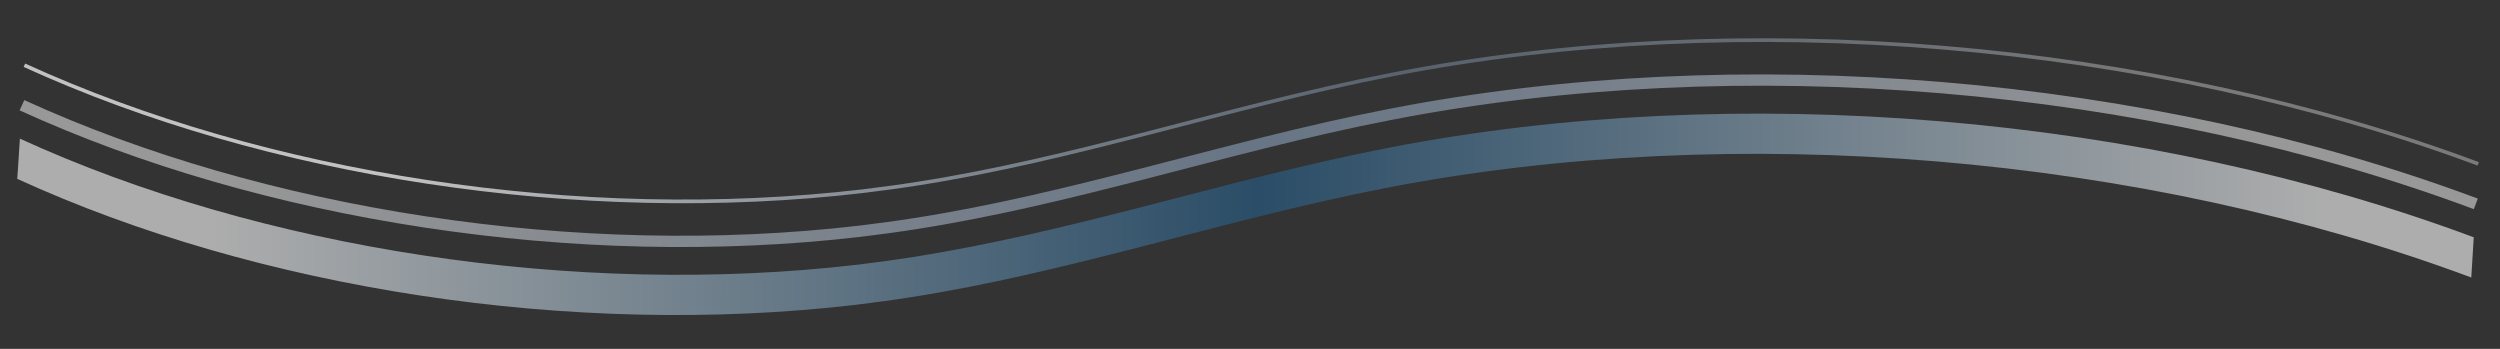 <?xml version="1.0" encoding="UTF-8"?>
<!-- Generator: Adobe Illustrator 27.3.1, SVG Export Plug-In . SVG Version: 6.00 Build 0)  -->
<svg xmlns="http://www.w3.org/2000/svg" xmlns:xlink="http://www.w3.org/1999/xlink" version="1.1" id="Ebene_1" x="0px" y="0px" viewBox="0 0 1218.9 170.1" style="enable-background:new 0 0 1218.9 170.1;" xml:space="preserve">
<rect x="0" y="0" width="1218.9" height="170.1" fill="#333333" stroke="none"/>
<style type="text/css">
	.st0{opacity:0.7;fill:none;stroke:url(#SVGID_1_);stroke-width:1.8;stroke-miterlimit:10;}
	.st1{opacity:0.6;fill:url(#SVGID_00000096028287003976975320000018322139289280401035_);}
	.st2{opacity:0.7;}
	
		.st3{opacity:0.7;fill:none;stroke:url(#SVGID_00000165917109696424044920000017160947330511867068_);stroke-width:5.5;stroke-miterlimit:10;}
</style>
<g>
	<linearGradient id="SVGID_1_" gradientUnits="userSpaceOnUse" x1="11.488" y1="58.933" x2="1208.605" y2="58.933">
		<stop offset="0.15" style="stop-color:#FFFFFF"></stop>
		<stop offset="0.562" style="stop-color:#9EB9D9;stop-opacity:0.5"></stop>
		<stop offset="0.905" style="stop-color:#FFFFFF;stop-opacity:0.5"></stop>
	</linearGradient>
	<path class="st0" d="M11.9,31.8c117.4,53.7,270.6,77.6,408.9,61.4c9-1.1,18-2.3,26.8-3.7c38.3-6,74.8-15,111.1-24.3   c39.7-10.2,79-20.9,120.2-28.9c170.6-33.3,369.7-16,529.4,43.6"></path>
</g>
<linearGradient id="SVGID_00000109735093257772837260000000614424974174731171_" gradientUnits="userSpaceOnUse" x1="8.475" y1="104.514" x2="1206.102" y2="104.514">
	<stop offset="7.871631e-02" style="stop-color:#FFFFFF"></stop>
	<stop offset="0.505" style="stop-color:#265F8A"></stop>
	<stop offset="0.938" style="stop-color:#FFFFFF"></stop>
</linearGradient>
<path style="opacity:0.6;fill:url(#SVGID_00000109735093257772837260000000614424974174731171_);" d="M1204.9,135.3l1.2-19.6  c-159.7-59.6-358.9-76.8-529.4-43.6c-41.1,8-80.5,18.7-120.2,28.9c-36.3,9.3-72.8,18.2-111.1,24.3c-8.9,1.4-17.8,2.6-26.8,3.7  c-138.3,16.2-291.5-7.7-408.9-61.4L8.7,83.1l-0.3,4.1c117.4,53.7,270.6,77.6,408.9,61.4c9-1.1,18-2.3,26.8-3.7  c38.3-6,74.8-15,111.1-24.3c39.7-10.2,79-20.9,120.2-28.9C846,58.5,1045.2,75.7,1204.9,135.3"></path>
<g class="st2">
	
		<linearGradient id="SVGID_00000006701206248453210860000006092411314761423760_" gradientUnits="userSpaceOnUse" x1="9.53" y1="78.371" x2="1208.064" y2="78.371">
		<stop offset="7.871631e-02" style="stop-color:#FFFFFF"></stop>
		<stop offset="0.505" style="stop-color:#9EB9D9"></stop>
		<stop offset="0.91" style="stop-color:#FFFFFF"></stop>
	</linearGradient>
	
		<path style="opacity:0.7;fill:none;stroke:url(#SVGID_00000006701206248453210860000006092411314761423760_);stroke-width:5.5;stroke-miterlimit:10;" d="   M10.7,51.3c117.4,53.7,270.6,77.6,408.9,61.4c9-1.1,18-2.3,26.8-3.7c38.3-6,74.8-15,111.1-24.3c39.7-10.2,79-20.9,120.2-28.9   c170.6-33.3,369.7-16.1,529.4,43.6"></path>
</g>
</svg>
